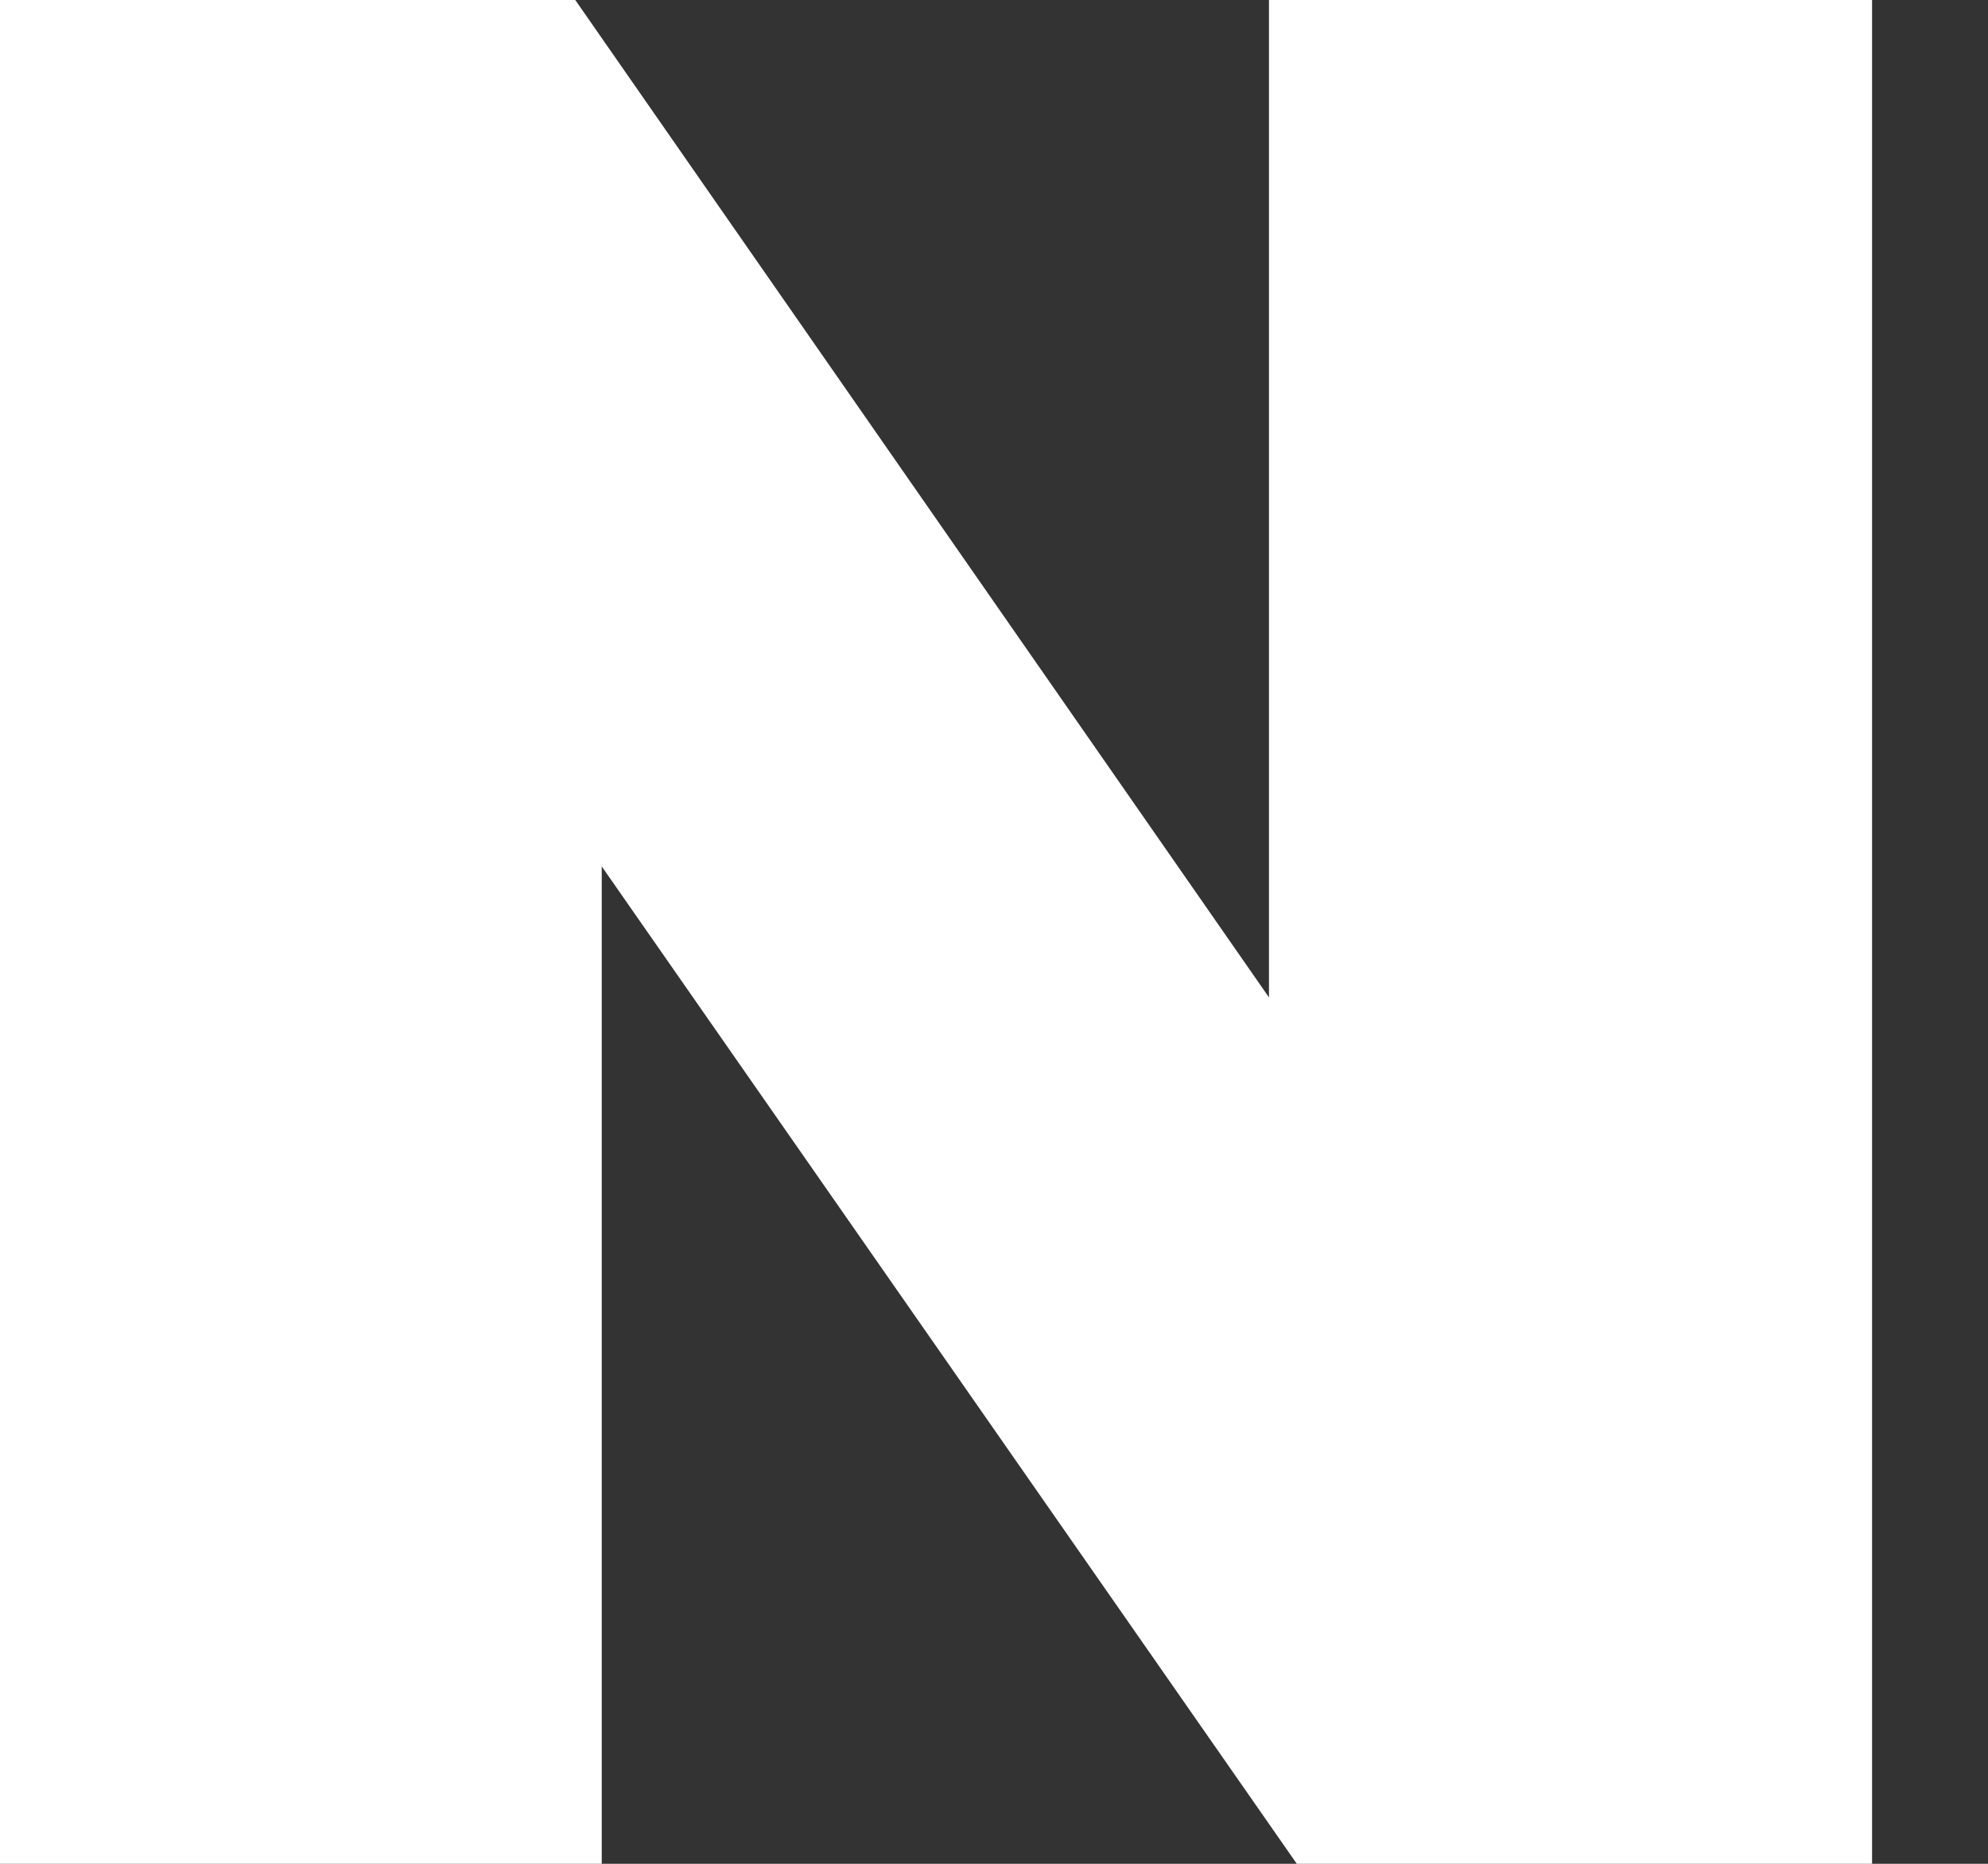 <svg width="16" height="15" viewBox="0 0 16 15" fill="none" xmlns="http://www.w3.org/2000/svg">
<rect x="0" y="0" width="16" height="15" fill="#333333" stroke="none"/>
<path d="M10.213 8.027L4.63 0H0V15H4.843V6.973L10.437 15H15.067V0H10.213V8.027Z" fill="white"/>
</svg>
